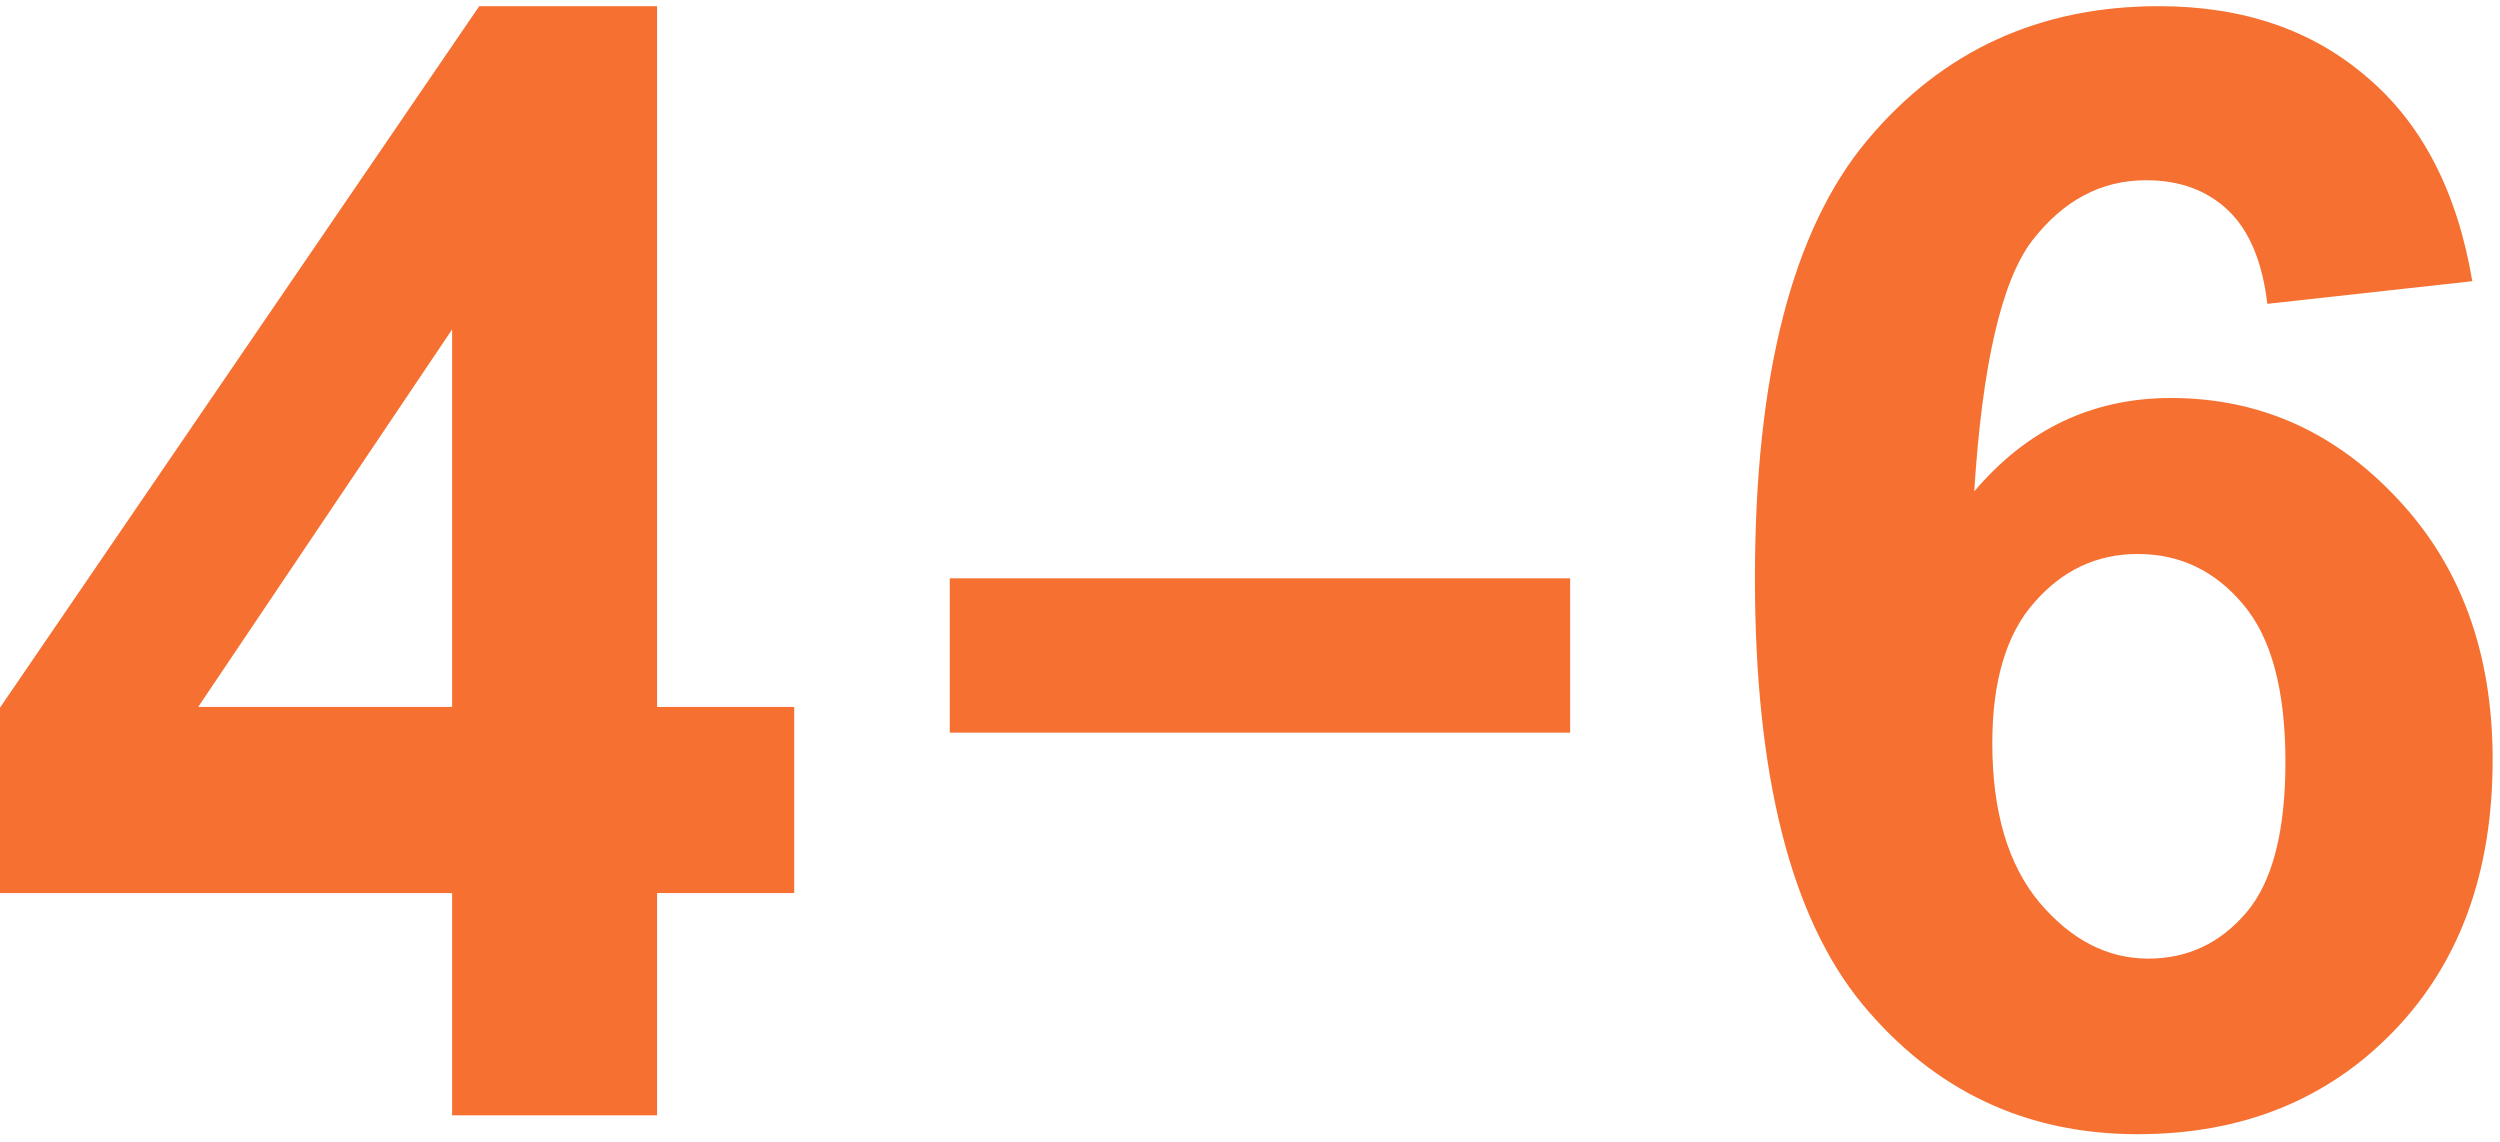 <?xml version="1.0" encoding="UTF-8"?> <svg xmlns="http://www.w3.org/2000/svg" width="810" height="370" viewBox="0 0 810 370" fill="none"><path d="M801.025 91.111L734.619 98.436C732.992 84.764 728.76 74.672 721.924 68.162C715.088 61.652 706.217 58.397 695.312 58.397C680.827 58.397 668.538 64.907 658.447 77.928C648.519 90.949 642.253 118.048 639.648 159.227C656.738 139.044 677.979 128.953 703.369 128.953C732.015 128.953 756.51 139.858 776.855 161.668C797.363 183.478 807.617 211.635 807.617 246.141C807.617 282.762 796.875 312.14 775.391 334.275C753.906 356.411 726.318 367.479 692.627 367.479C656.494 367.479 626.79 353.481 603.516 325.486C580.241 297.329 568.604 251.268 568.604 187.303C568.604 121.71 580.729 74.428 604.98 45.457C629.232 16.486 660.726 2 699.463 2C726.644 2 749.105 9.65 766.846 24.949C784.749 40.086 796.143 62.14 801.025 91.111ZM645.508 240.77C645.508 263.068 650.635 280.32 660.889 292.527C671.143 304.572 682.861 310.594 696.045 310.594C708.74 310.594 719.32 305.63 727.783 295.701C736.247 285.773 740.479 269.497 740.479 246.873C740.479 223.598 735.921 206.59 726.807 195.848C717.692 184.943 706.299 179.49 692.627 179.49C679.443 179.49 668.294 184.699 659.18 195.115C650.065 205.369 645.508 220.587 645.508 240.77Z" fill="#F57031"></path><path d="M146.484 361.375V289.354H0V229.295L155.273 2H212.891V229.051H257.324V289.354H212.891V361.375H146.484ZM146.484 229.051V106.736L64.209 229.051H146.484Z" fill="#F57031"></path><path d="M307.723 187.375H508.723V237.375H307.723V187.375Z" fill="#F57031"></path></svg> 
